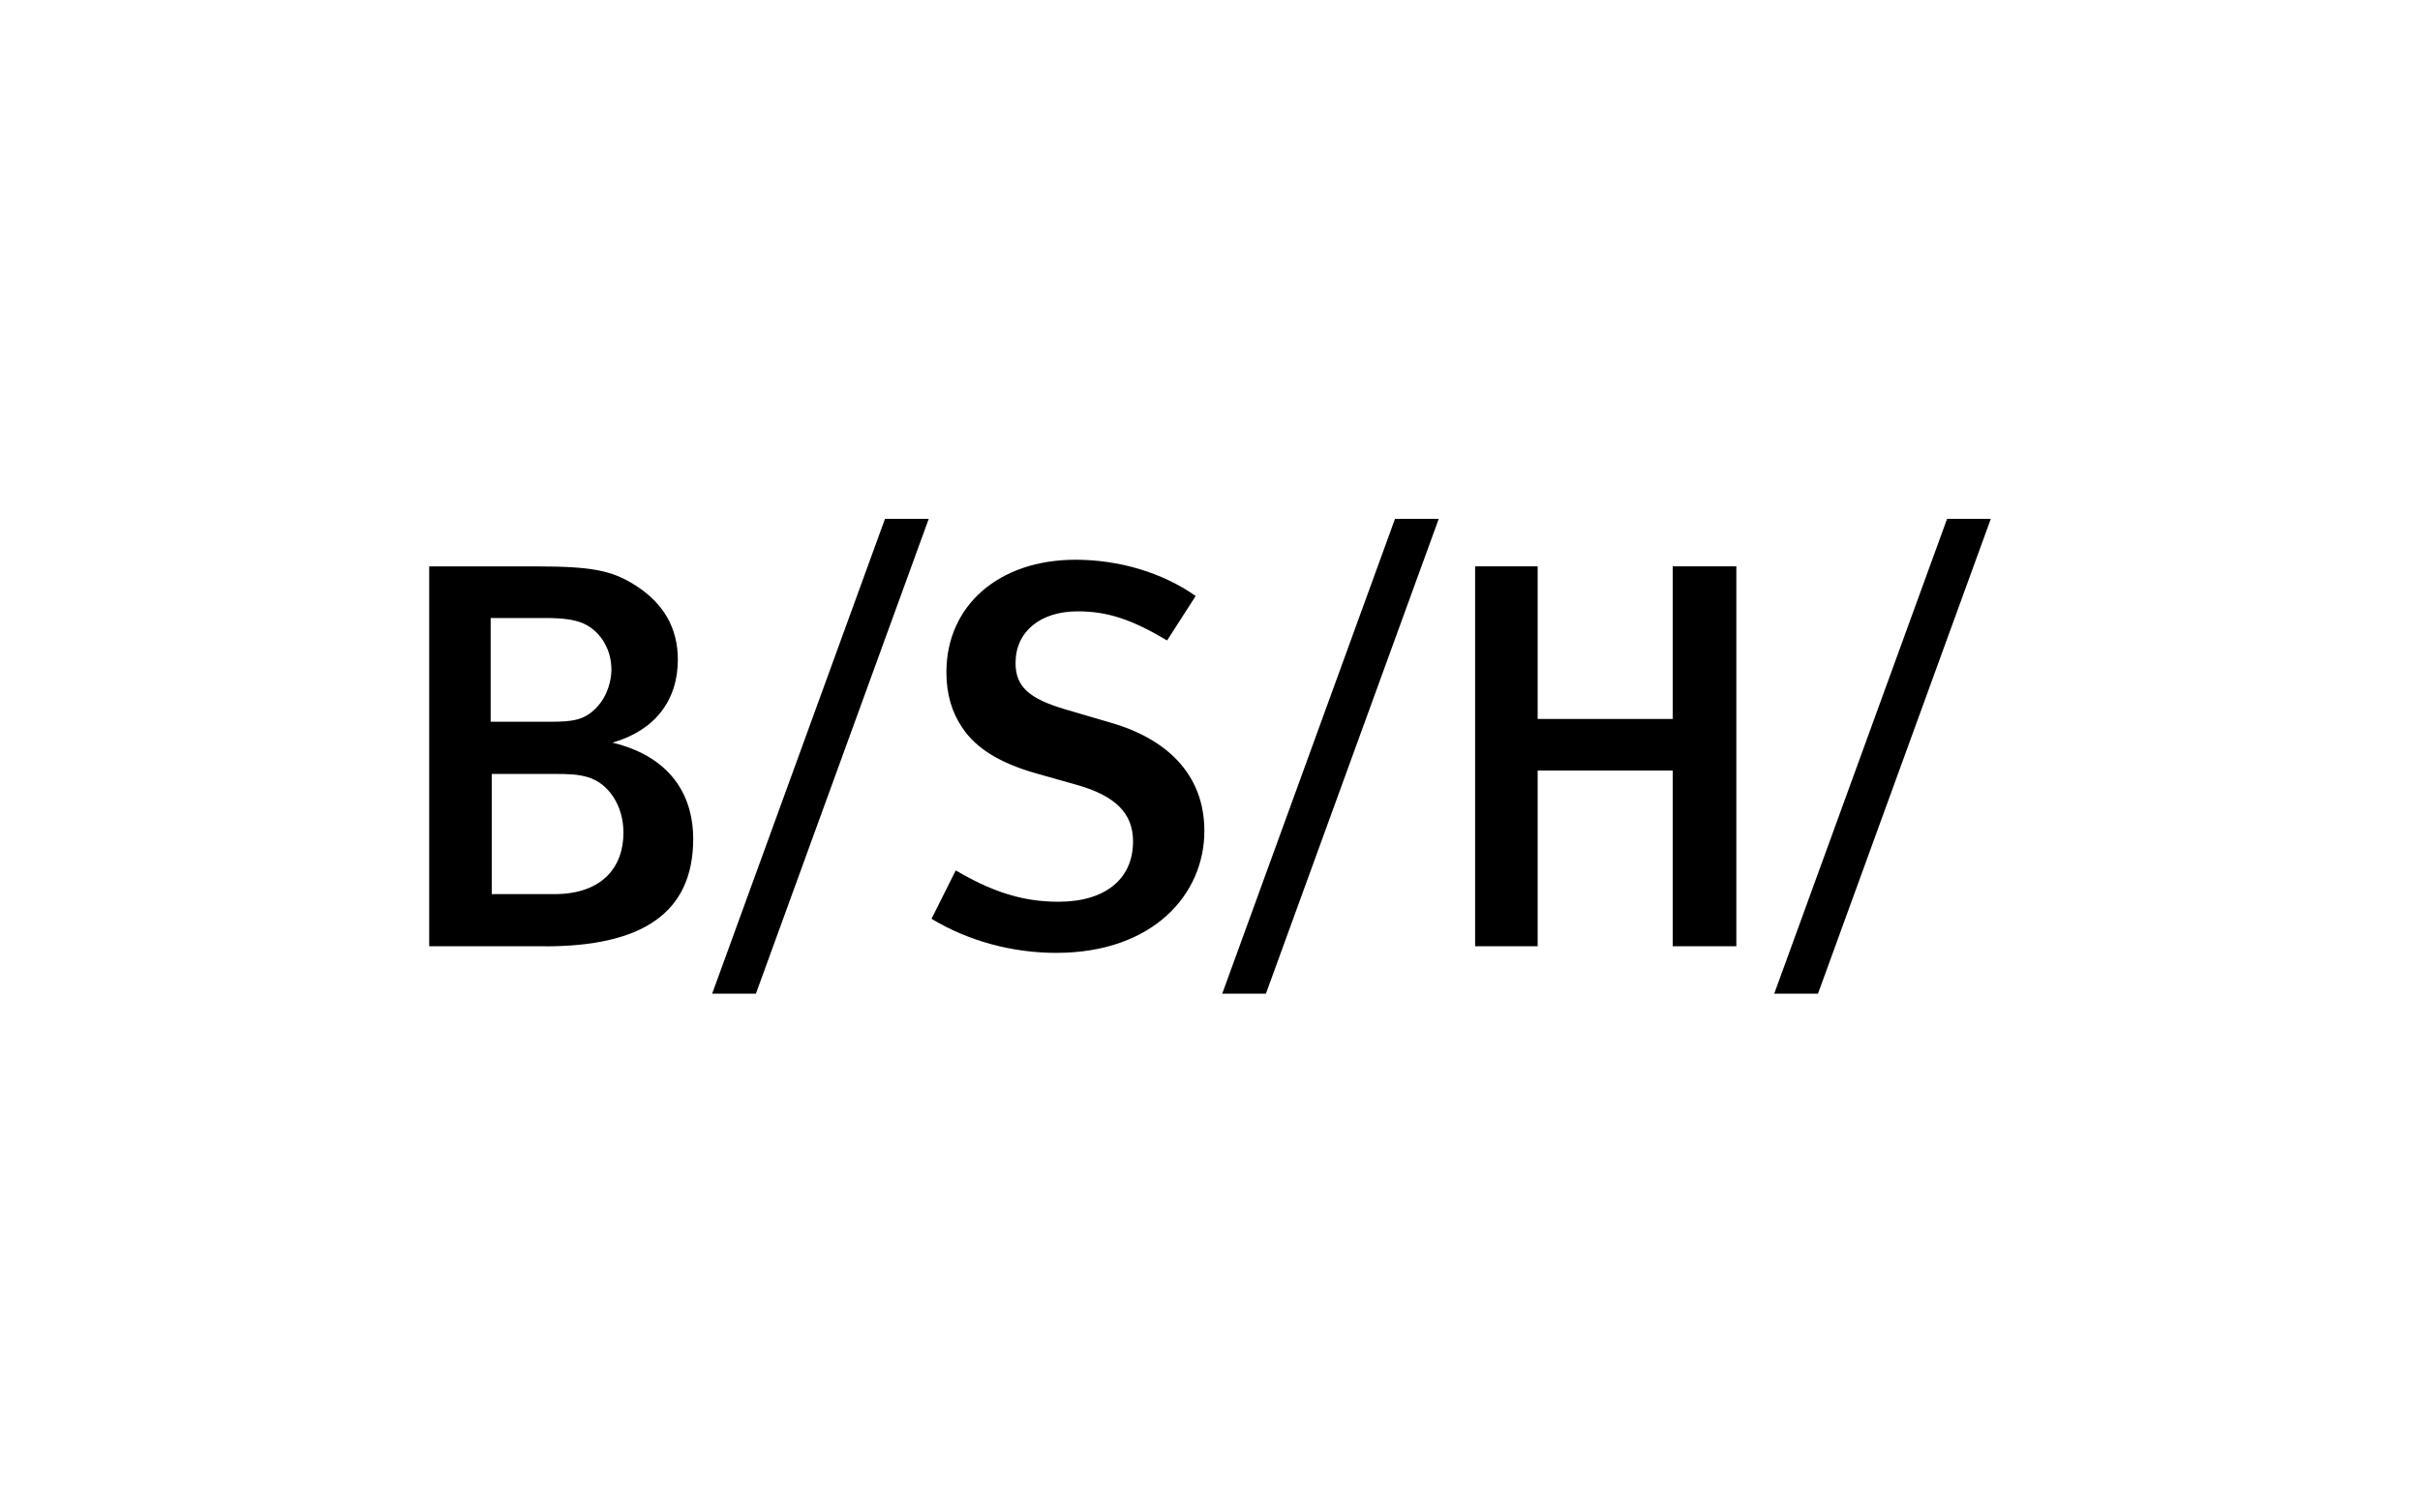 <svg xmlns="http://www.w3.org/2000/svg" id="uuid-b64bfedb-e57b-4e89-825d-afaad5124e18" viewBox="0 0 400 250"><g id="uuid-44cdf711-bb37-4d16-a526-ad99735ed363"><path d="M300.49,164.25l28.57-78.49h-7.23l-28.57,78.49h7.22Zm-91.25,0l28.57-78.49h-7.23l-28.56,78.49h7.22Zm-84.3,0l28.57-78.49h-7.23l-28.57,78.49h7.22Zm162.06-7.85v-62.79h-10.52v25.23h-22.32v-25.23h-10.34v62.79h10.34v-29.04h22.32v29.04h10.52Zm-87.93-19.06c0-9.44-6.35-15.25-15.42-17.87l-7.44-2.18c-6.17-1.81-8.35-3.81-8.35-7.71,0-5.17,4.08-8.53,10.26-8.53,4.99,0,8.98,1.36,14.79,4.81l4.72-7.35c-5.54-3.9-12.7-5.99-19.87-5.99-12.61,0-21.33,7.53-21.33,18.6,0,3.63,.91,6.63,2.63,9.17,2.36,3.54,6.44,5.9,12.16,7.53l6.72,1.9c6.44,1.81,9.34,4.72,9.34,9.35,0,6.26-4.63,9.98-12.34,9.98-6.35,0-11.34-1.91-16.97-5.17l-4,7.99c6.17,3.72,13.43,5.63,20.6,5.63,16.06,0,24.5-9.71,24.5-20.15m-101.91-8.89c-1.54-.45-2.81-.54-5.81-.54h-10.07v19.87h10.34c7.99,0,11.43-4.53,11.43-10.16,0-4.45-2.45-8.17-5.9-9.17m-1.18-25.59c-1.27-.45-2.9-.72-5.89-.72h-8.98v17.15h9.8c3.81,0,5.72-.27,7.71-2.36,1.9-2,2.45-4.63,2.45-6.26,0-3.63-2.09-6.72-5.08-7.81m-5.89,53.54h-19.15v-62.79h17.51c9.35,0,12.61,.64,16.51,3.09,4.72,2.99,7.08,7.07,7.08,12.34,0,6.72-3.81,11.7-10.8,13.7,10.43,2.54,13.34,9.62,13.34,15.88,0,12.43-8.62,17.79-24.5,17.79"></path></g></svg>
